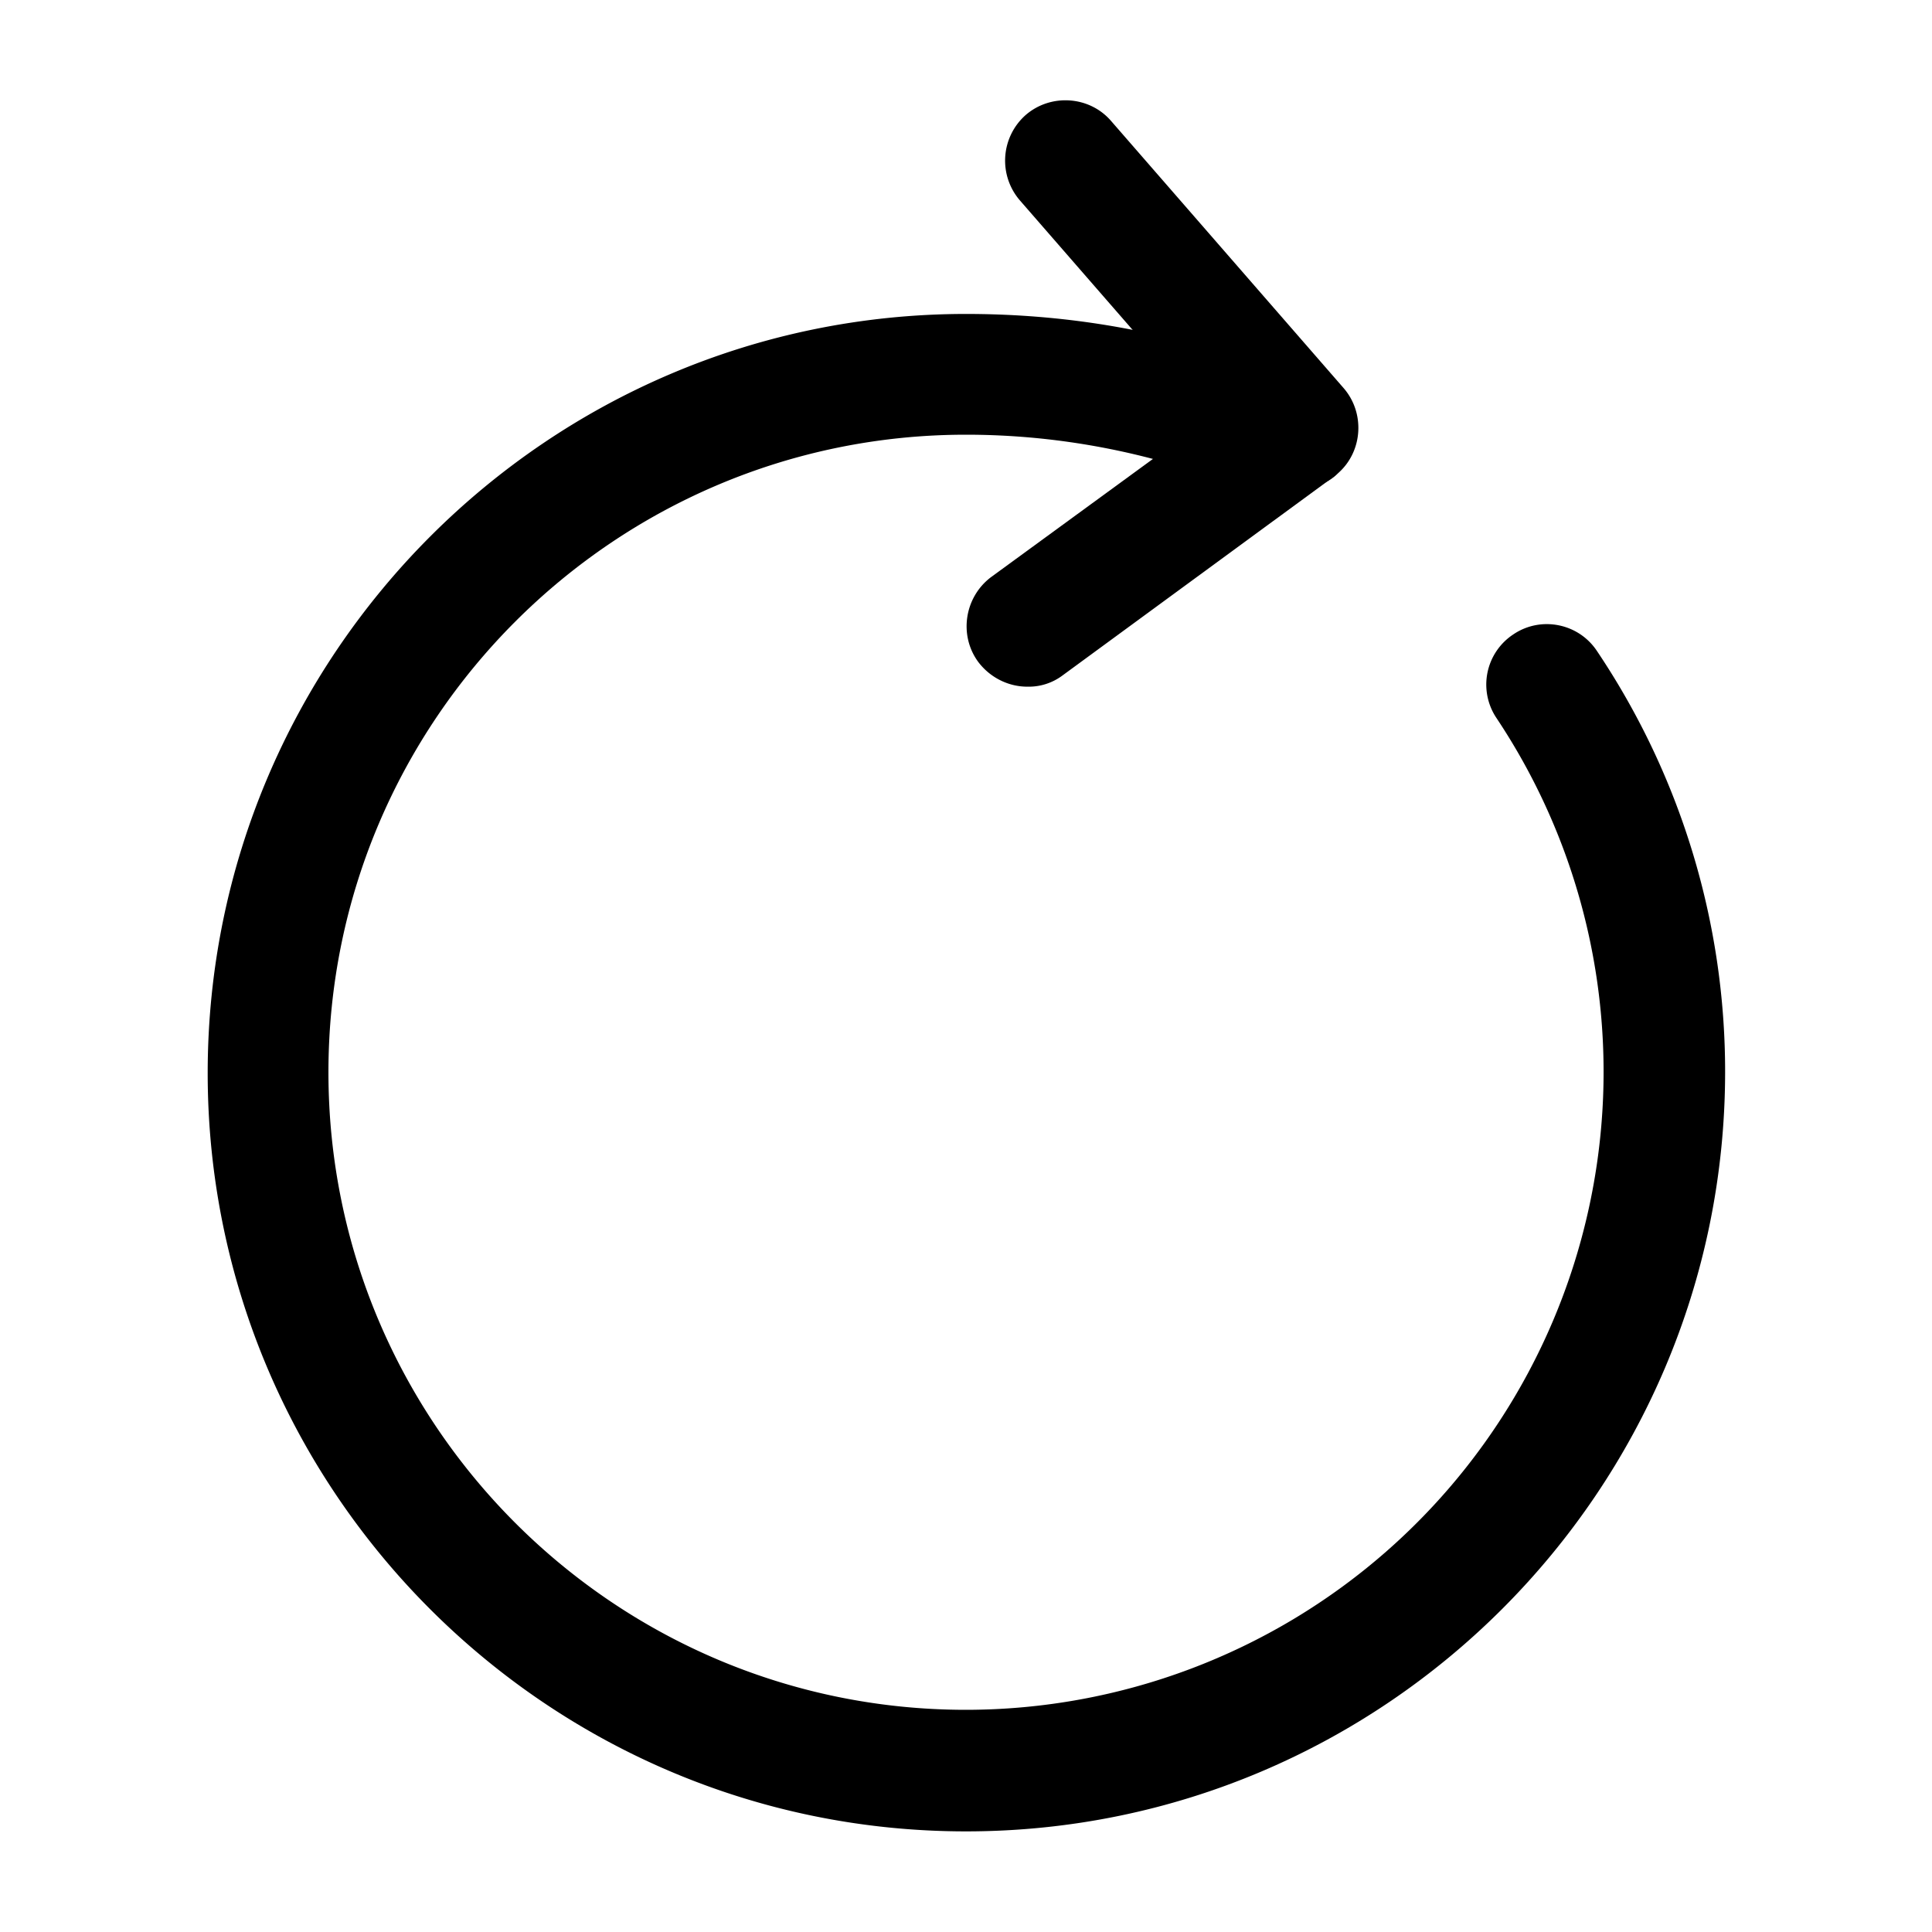 <svg xmlns="http://www.w3.org/2000/svg" viewBox="0 0 24 24" fill="currentColor" aria-hidden="true">
  <path d="M12 22.75c-5.2 0-9.42-4.23-9.42-9.42C2.58 8.14 6.8 3.9 12 3.9c1.07 0 2.11.15 3.11.46.4.12.62.54.5.94a.75.75 0 01-.94.5c-.85-.26-1.75-.4-2.67-.4-4.37 0-7.92 3.55-7.92 7.92s3.55 7.92 7.92 7.92a7.925 7.925 0 006.59-12.32.746.746 0 01.21-1.04c.34-.23.81-.14 1.04.21a9.366 9.366 0 011.59 5.24c-.01 5.19-4.23 9.42-9.43 9.42z"/>
  <path d="M16.13 6.07c-.21 0-.42-.09-.57-.26l-2.89-3.32a.756.756 0 01.07-1.06c.31-.27.79-.24 1.06.07l2.89 3.32c.27.31.24.79-.07 1.06-.13.13-.31.19-.49.19z"/>
  <path d="M12.76 8.53c-.23 0-.46-.11-.61-.31-.24-.33-.17-.8.16-1.05l3.37-2.46a.752.752 0 01.89 1.21L13.2 8.39a.7.7 0 01-.44.14z"/>
</svg>
